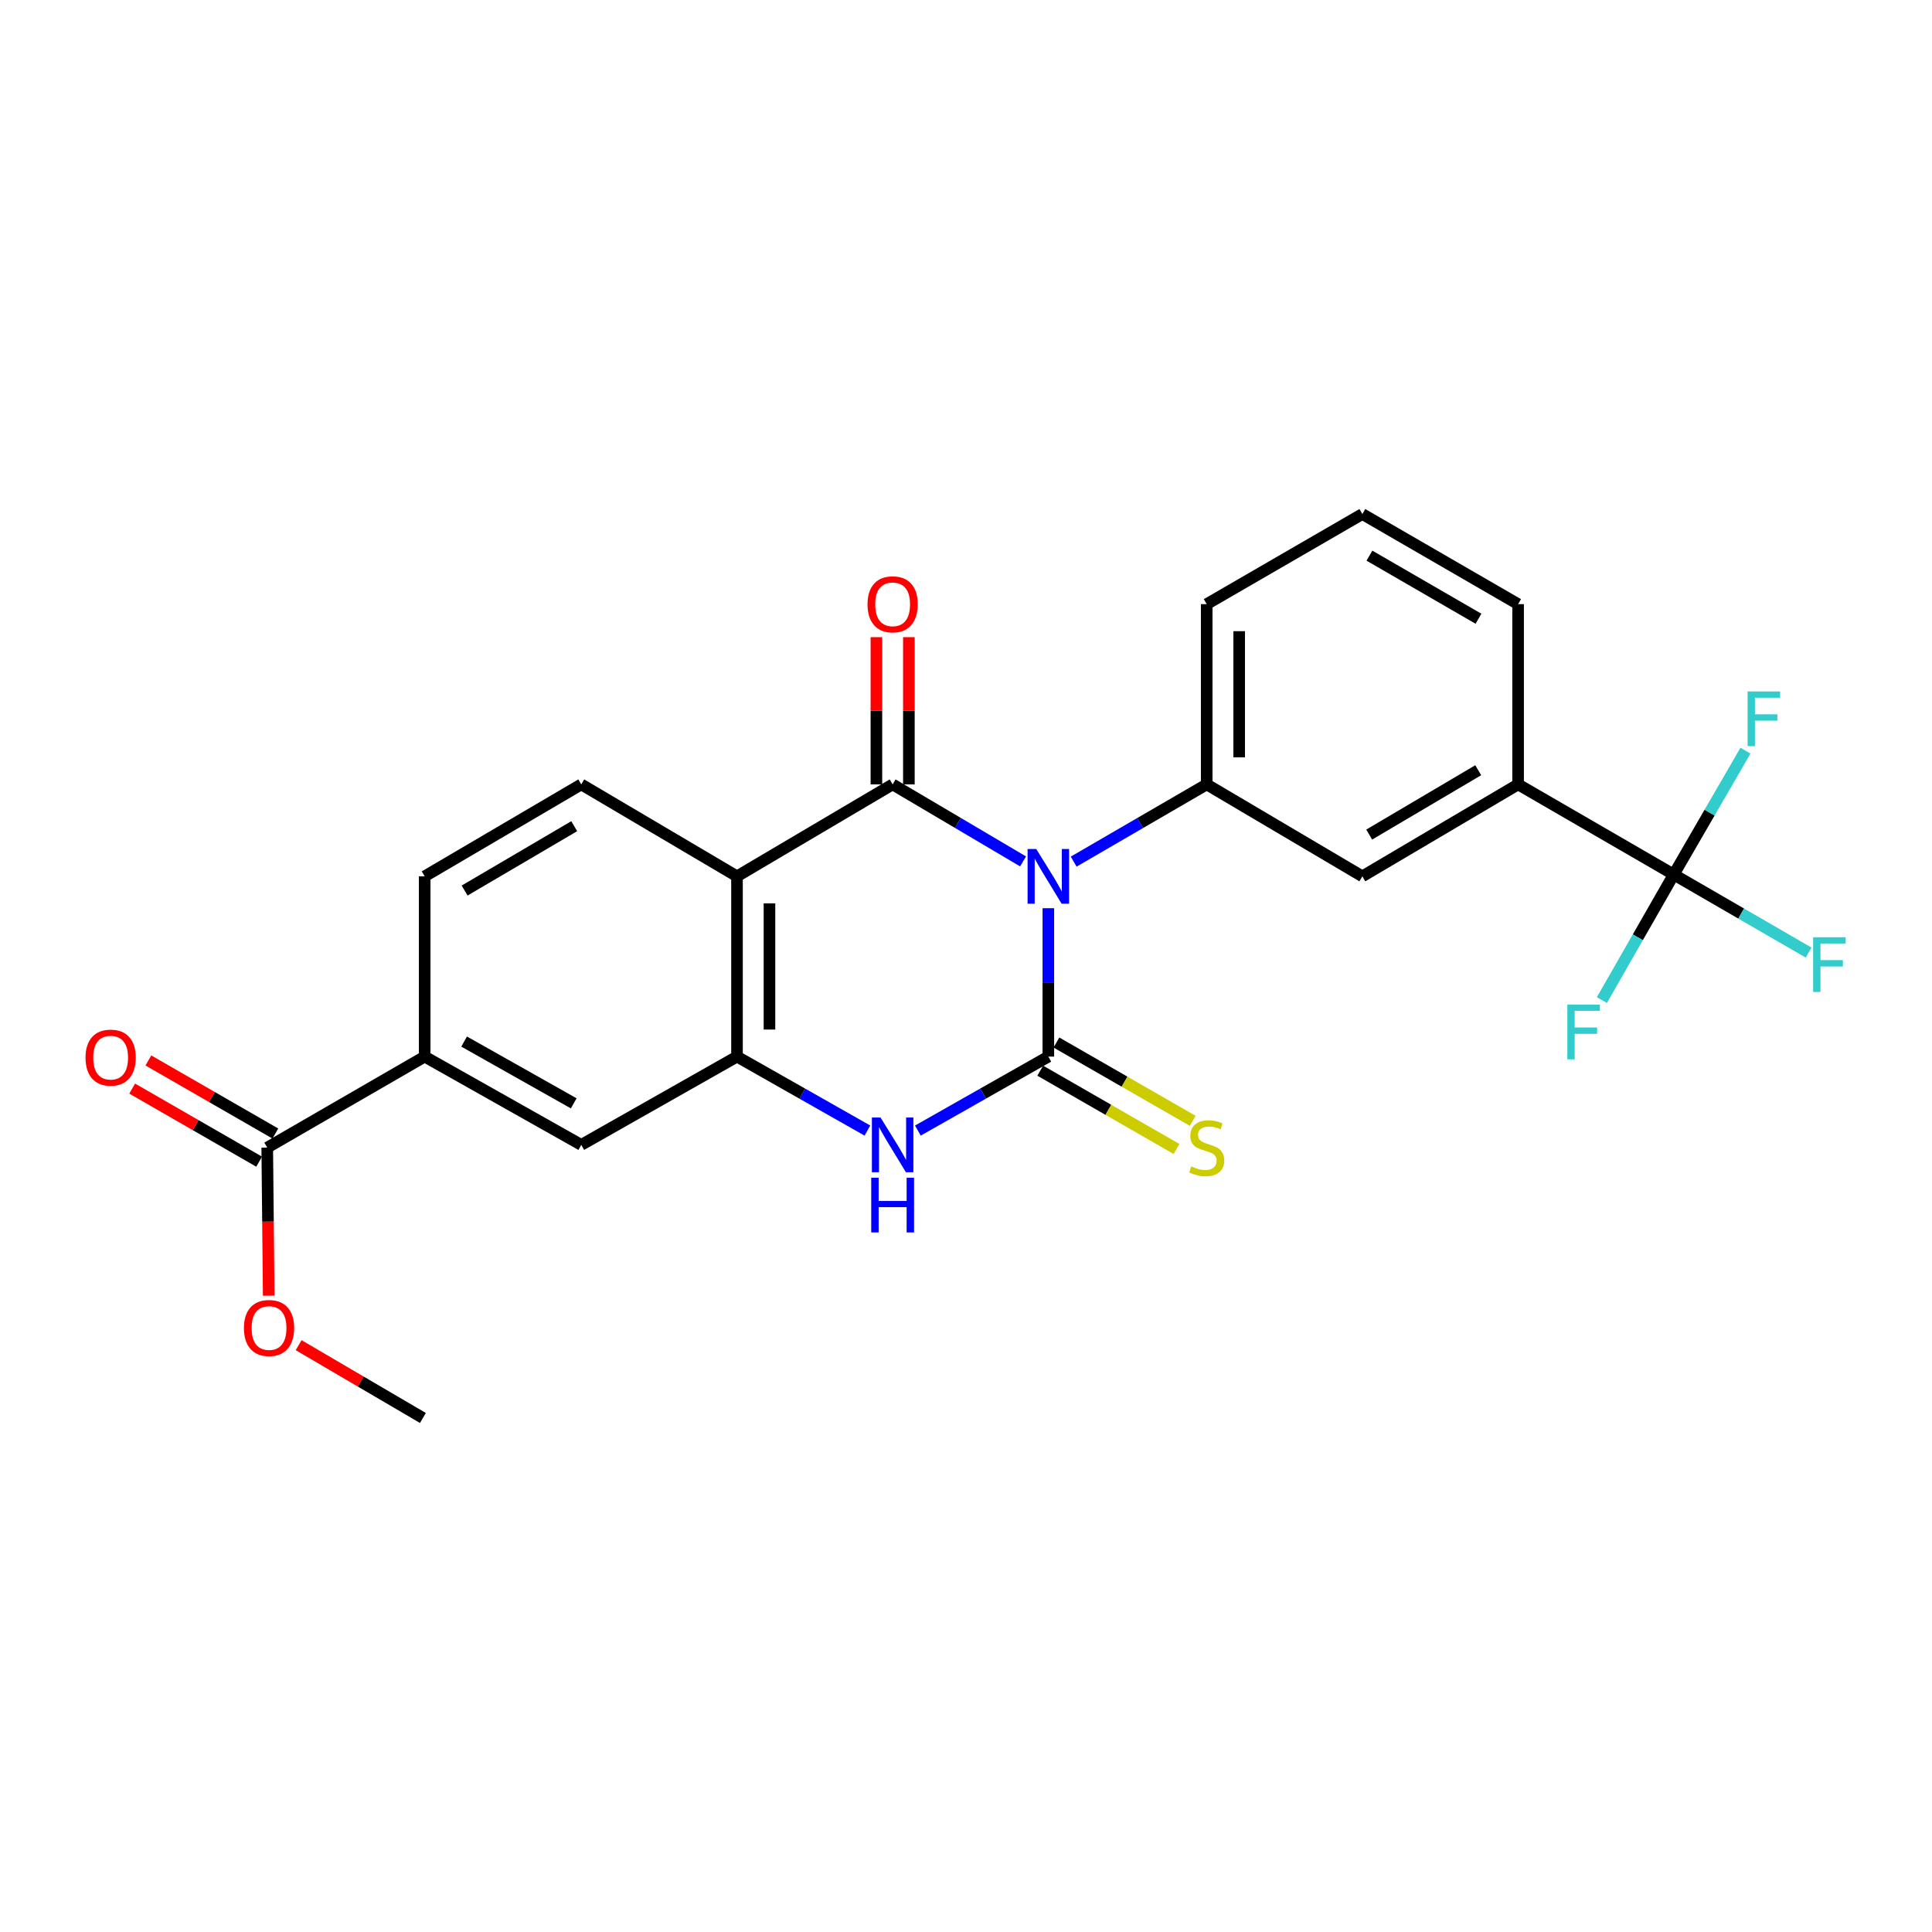 <?xml version='1.0' encoding='iso-8859-1'?>
<svg version='1.1' baseProfile='full'
              xmlns='http://www.w3.org/2000/svg'
                      xmlns:rdkit='http://www.rdkit.org/xml'
                      xmlns:xlink='http://www.w3.org/1999/xlink'
                  xml:space='preserve'
width='1000px' height='1000px' viewBox='0 0 1000 1000'>
<!-- END OF HEADER -->
<rect style='opacity:1.0;fill:#FFFFFF;stroke:none' width='1000' height='1000' x='0' y='0'> </rect>
<path class='bond-0' d='M 542.618,470.082 L 542.618,508.489' style='fill:none;fill-rule:evenodd;stroke:#0000FF;stroke-width:6px;stroke-linecap:butt;stroke-linejoin:miter;stroke-opacity:1' />
<path class='bond-0' d='M 542.618,508.489 L 542.618,546.896' style='fill:none;fill-rule:evenodd;stroke:#000000;stroke-width:6px;stroke-linecap:butt;stroke-linejoin:miter;stroke-opacity:1' />
<path class='bond-1' d='M 529.538,445.866 L 495.784,425.934' style='fill:none;fill-rule:evenodd;stroke:#0000FF;stroke-width:6px;stroke-linecap:butt;stroke-linejoin:miter;stroke-opacity:1' />
<path class='bond-1' d='M 495.784,425.934 L 462.03,406.002' style='fill:none;fill-rule:evenodd;stroke:#000000;stroke-width:6px;stroke-linecap:butt;stroke-linejoin:miter;stroke-opacity:1' />
<path class='bond-5' d='M 555.727,445.979 L 590.158,425.99' style='fill:none;fill-rule:evenodd;stroke:#0000FF;stroke-width:6px;stroke-linecap:butt;stroke-linejoin:miter;stroke-opacity:1' />
<path class='bond-5' d='M 590.158,425.99 L 624.588,406.002' style='fill:none;fill-rule:evenodd;stroke:#000000;stroke-width:6px;stroke-linecap:butt;stroke-linejoin:miter;stroke-opacity:1' />
<path class='bond-3' d='M 542.618,546.896 L 508.852,566.041' style='fill:none;fill-rule:evenodd;stroke:#000000;stroke-width:6px;stroke-linecap:butt;stroke-linejoin:miter;stroke-opacity:1' />
<path class='bond-3' d='M 508.852,566.041 L 475.086,585.185' style='fill:none;fill-rule:evenodd;stroke:#0000FF;stroke-width:6px;stroke-linecap:butt;stroke-linejoin:miter;stroke-opacity:1' />
<path class='bond-11' d='M 538.431,554.183 L 573.694,574.446' style='fill:none;fill-rule:evenodd;stroke:#000000;stroke-width:6px;stroke-linecap:butt;stroke-linejoin:miter;stroke-opacity:1' />
<path class='bond-11' d='M 573.694,574.446 L 608.957,594.709' style='fill:none;fill-rule:evenodd;stroke:#CCCC00;stroke-width:6px;stroke-linecap:butt;stroke-linejoin:miter;stroke-opacity:1' />
<path class='bond-11' d='M 546.805,539.609 L 582.068,559.872' style='fill:none;fill-rule:evenodd;stroke:#000000;stroke-width:6px;stroke-linecap:butt;stroke-linejoin:miter;stroke-opacity:1' />
<path class='bond-11' d='M 582.068,559.872 L 617.332,580.135' style='fill:none;fill-rule:evenodd;stroke:#CCCC00;stroke-width:6px;stroke-linecap:butt;stroke-linejoin:miter;stroke-opacity:1' />
<path class='bond-2' d='M 462.03,406.002 L 381.469,453.589' style='fill:none;fill-rule:evenodd;stroke:#000000;stroke-width:6px;stroke-linecap:butt;stroke-linejoin:miter;stroke-opacity:1' />
<path class='bond-14' d='M 470.434,406.002 L 470.434,367.9' style='fill:none;fill-rule:evenodd;stroke:#000000;stroke-width:6px;stroke-linecap:butt;stroke-linejoin:miter;stroke-opacity:1' />
<path class='bond-14' d='M 470.434,367.9 L 470.434,329.797' style='fill:none;fill-rule:evenodd;stroke:#FF0000;stroke-width:6px;stroke-linecap:butt;stroke-linejoin:miter;stroke-opacity:1' />
<path class='bond-14' d='M 453.625,406.002 L 453.625,367.9' style='fill:none;fill-rule:evenodd;stroke:#000000;stroke-width:6px;stroke-linecap:butt;stroke-linejoin:miter;stroke-opacity:1' />
<path class='bond-14' d='M 453.625,367.9 L 453.625,329.797' style='fill:none;fill-rule:evenodd;stroke:#FF0000;stroke-width:6px;stroke-linecap:butt;stroke-linejoin:miter;stroke-opacity:1' />
<path class='bond-4' d='M 381.469,453.589 L 381.469,546.896' style='fill:none;fill-rule:evenodd;stroke:#000000;stroke-width:6px;stroke-linecap:butt;stroke-linejoin:miter;stroke-opacity:1' />
<path class='bond-4' d='M 398.278,467.585 L 398.278,532.9' style='fill:none;fill-rule:evenodd;stroke:#000000;stroke-width:6px;stroke-linecap:butt;stroke-linejoin:miter;stroke-opacity:1' />
<path class='bond-8' d='M 381.469,453.589 L 300.862,406.002' style='fill:none;fill-rule:evenodd;stroke:#000000;stroke-width:6px;stroke-linecap:butt;stroke-linejoin:miter;stroke-opacity:1' />
<path class='bond-25' d='M 448.974,585.183 L 415.222,566.04' style='fill:none;fill-rule:evenodd;stroke:#0000FF;stroke-width:6px;stroke-linecap:butt;stroke-linejoin:miter;stroke-opacity:1' />
<path class='bond-25' d='M 415.222,566.04 L 381.469,546.896' style='fill:none;fill-rule:evenodd;stroke:#000000;stroke-width:6px;stroke-linecap:butt;stroke-linejoin:miter;stroke-opacity:1' />
<path class='bond-9' d='M 381.469,546.896 L 300.862,592.588' style='fill:none;fill-rule:evenodd;stroke:#000000;stroke-width:6px;stroke-linecap:butt;stroke-linejoin:miter;stroke-opacity:1' />
<path class='bond-13' d='M 624.588,406.002 L 705.148,453.589' style='fill:none;fill-rule:evenodd;stroke:#000000;stroke-width:6px;stroke-linecap:butt;stroke-linejoin:miter;stroke-opacity:1' />
<path class='bond-21' d='M 624.588,406.002 L 624.588,312.705' style='fill:none;fill-rule:evenodd;stroke:#000000;stroke-width:6px;stroke-linecap:butt;stroke-linejoin:miter;stroke-opacity:1' />
<path class='bond-21' d='M 641.397,392.008 L 641.397,326.699' style='fill:none;fill-rule:evenodd;stroke:#000000;stroke-width:6px;stroke-linecap:butt;stroke-linejoin:miter;stroke-opacity:1' />
<path class='bond-6' d='M 866.325,452.656 L 785.765,406.002' style='fill:none;fill-rule:evenodd;stroke:#000000;stroke-width:6px;stroke-linecap:butt;stroke-linejoin:miter;stroke-opacity:1' />
<path class='bond-17' d='M 866.325,452.656 L 901.236,472.859' style='fill:none;fill-rule:evenodd;stroke:#000000;stroke-width:6px;stroke-linecap:butt;stroke-linejoin:miter;stroke-opacity:1' />
<path class='bond-17' d='M 901.236,472.859 L 936.147,493.062' style='fill:none;fill-rule:evenodd;stroke:#33CCCC;stroke-width:6px;stroke-linecap:butt;stroke-linejoin:miter;stroke-opacity:1' />
<path class='bond-18' d='M 866.325,452.656 L 884.879,420.601' style='fill:none;fill-rule:evenodd;stroke:#000000;stroke-width:6px;stroke-linecap:butt;stroke-linejoin:miter;stroke-opacity:1' />
<path class='bond-18' d='M 884.879,420.601 L 903.434,388.546' style='fill:none;fill-rule:evenodd;stroke:#33CCCC;stroke-width:6px;stroke-linecap:butt;stroke-linejoin:miter;stroke-opacity:1' />
<path class='bond-19' d='M 866.325,452.656 L 847.727,485.149' style='fill:none;fill-rule:evenodd;stroke:#000000;stroke-width:6px;stroke-linecap:butt;stroke-linejoin:miter;stroke-opacity:1' />
<path class='bond-19' d='M 847.727,485.149 L 829.129,517.642' style='fill:none;fill-rule:evenodd;stroke:#33CCCC;stroke-width:6px;stroke-linecap:butt;stroke-linejoin:miter;stroke-opacity:1' />
<path class='bond-7' d='M 138.323,593.998 L 219.817,546.896' style='fill:none;fill-rule:evenodd;stroke:#000000;stroke-width:6px;stroke-linecap:butt;stroke-linejoin:miter;stroke-opacity:1' />
<path class='bond-16' d='M 142.515,586.714 L 109.656,567.801' style='fill:none;fill-rule:evenodd;stroke:#000000;stroke-width:6px;stroke-linecap:butt;stroke-linejoin:miter;stroke-opacity:1' />
<path class='bond-16' d='M 109.656,567.801 L 76.798,548.889' style='fill:none;fill-rule:evenodd;stroke:#FF0000;stroke-width:6px;stroke-linecap:butt;stroke-linejoin:miter;stroke-opacity:1' />
<path class='bond-16' d='M 134.13,601.282 L 101.272,582.369' style='fill:none;fill-rule:evenodd;stroke:#000000;stroke-width:6px;stroke-linecap:butt;stroke-linejoin:miter;stroke-opacity:1' />
<path class='bond-16' d='M 101.272,582.369 L 68.413,563.457' style='fill:none;fill-rule:evenodd;stroke:#FF0000;stroke-width:6px;stroke-linecap:butt;stroke-linejoin:miter;stroke-opacity:1' />
<path class='bond-20' d='M 138.323,593.998 L 138.706,632.32' style='fill:none;fill-rule:evenodd;stroke:#000000;stroke-width:6px;stroke-linecap:butt;stroke-linejoin:miter;stroke-opacity:1' />
<path class='bond-20' d='M 138.706,632.32 L 139.09,670.643' style='fill:none;fill-rule:evenodd;stroke:#FF0000;stroke-width:6px;stroke-linecap:butt;stroke-linejoin:miter;stroke-opacity:1' />
<path class='bond-15' d='M 300.862,406.002 L 219.817,453.589' style='fill:none;fill-rule:evenodd;stroke:#000000;stroke-width:6px;stroke-linecap:butt;stroke-linejoin:miter;stroke-opacity:1' />
<path class='bond-15' d='M 297.216,427.635 L 240.484,460.946' style='fill:none;fill-rule:evenodd;stroke:#000000;stroke-width:6px;stroke-linecap:butt;stroke-linejoin:miter;stroke-opacity:1' />
<path class='bond-27' d='M 300.862,592.588 L 219.817,546.896' style='fill:none;fill-rule:evenodd;stroke:#000000;stroke-width:6px;stroke-linecap:butt;stroke-linejoin:miter;stroke-opacity:1' />
<path class='bond-27' d='M 296.96,571.092 L 240.228,539.108' style='fill:none;fill-rule:evenodd;stroke:#000000;stroke-width:6px;stroke-linecap:butt;stroke-linejoin:miter;stroke-opacity:1' />
<path class='bond-10' d='M 785.765,406.002 L 705.148,453.589' style='fill:none;fill-rule:evenodd;stroke:#000000;stroke-width:6px;stroke-linecap:butt;stroke-linejoin:miter;stroke-opacity:1' />
<path class='bond-10' d='M 765.128,398.665 L 708.696,431.976' style='fill:none;fill-rule:evenodd;stroke:#000000;stroke-width:6px;stroke-linecap:butt;stroke-linejoin:miter;stroke-opacity:1' />
<path class='bond-26' d='M 785.765,406.002 L 785.765,312.705' style='fill:none;fill-rule:evenodd;stroke:#000000;stroke-width:6px;stroke-linecap:butt;stroke-linejoin:miter;stroke-opacity:1' />
<path class='bond-12' d='M 219.817,546.896 L 219.817,453.589' style='fill:none;fill-rule:evenodd;stroke:#000000;stroke-width:6px;stroke-linecap:butt;stroke-linejoin:miter;stroke-opacity:1' />
<path class='bond-24' d='M 154.564,696.261 L 186.728,715.1' style='fill:none;fill-rule:evenodd;stroke:#FF0000;stroke-width:6px;stroke-linecap:butt;stroke-linejoin:miter;stroke-opacity:1' />
<path class='bond-24' d='M 186.728,715.1 L 218.892,733.939' style='fill:none;fill-rule:evenodd;stroke:#000000;stroke-width:6px;stroke-linecap:butt;stroke-linejoin:miter;stroke-opacity:1' />
<path class='bond-23' d='M 624.588,312.705 L 705.148,266.061' style='fill:none;fill-rule:evenodd;stroke:#000000;stroke-width:6px;stroke-linecap:butt;stroke-linejoin:miter;stroke-opacity:1' />
<path class='bond-22' d='M 785.765,312.705 L 705.148,266.061' style='fill:none;fill-rule:evenodd;stroke:#000000;stroke-width:6px;stroke-linecap:butt;stroke-linejoin:miter;stroke-opacity:1' />
<path class='bond-22' d='M 765.254,320.257 L 708.823,287.606' style='fill:none;fill-rule:evenodd;stroke:#000000;stroke-width:6px;stroke-linecap:butt;stroke-linejoin:miter;stroke-opacity:1' />
<path  class='atom-0' d='M 536.358 439.429
L 545.638 454.429
Q 546.558 455.909, 548.038 458.589
Q 549.518 461.269, 549.598 461.429
L 549.598 439.429
L 553.358 439.429
L 553.358 467.749
L 549.478 467.749
L 539.518 451.349
Q 538.358 449.429, 537.118 447.229
Q 535.918 445.029, 535.558 444.349
L 535.558 467.749
L 531.878 467.749
L 531.878 439.429
L 536.358 439.429
' fill='#0000FF'/>
<path  class='atom-4' d='M 455.77 578.428
L 465.05 593.428
Q 465.97 594.908, 467.45 597.588
Q 468.93 600.268, 469.01 600.428
L 469.01 578.428
L 472.77 578.428
L 472.77 606.748
L 468.89 606.748
L 458.93 590.348
Q 457.77 588.428, 456.53 586.228
Q 455.33 584.028, 454.97 583.348
L 454.97 606.748
L 451.29 606.748
L 451.29 578.428
L 455.77 578.428
' fill='#0000FF'/>
<path  class='atom-4' d='M 450.95 609.58
L 454.79 609.58
L 454.79 621.62
L 469.27 621.62
L 469.27 609.58
L 473.11 609.58
L 473.11 637.9
L 469.27 637.9
L 469.27 624.82
L 454.79 624.82
L 454.79 637.9
L 450.95 637.9
L 450.95 609.58
' fill='#0000FF'/>
<path  class='atom-12' d='M 616.588 603.718
Q 616.908 603.838, 618.228 604.398
Q 619.548 604.958, 620.988 605.318
Q 622.468 605.638, 623.908 605.638
Q 626.588 605.638, 628.148 604.358
Q 629.708 603.038, 629.708 600.758
Q 629.708 599.198, 628.908 598.238
Q 628.148 597.278, 626.948 596.758
Q 625.748 596.238, 623.748 595.638
Q 621.228 594.878, 619.708 594.158
Q 618.228 593.438, 617.148 591.918
Q 616.108 590.398, 616.108 587.838
Q 616.108 584.278, 618.508 582.078
Q 620.948 579.878, 625.748 579.878
Q 629.028 579.878, 632.748 581.438
L 631.828 584.518
Q 628.428 583.118, 625.868 583.118
Q 623.108 583.118, 621.588 584.278
Q 620.068 585.398, 620.108 587.358
Q 620.108 588.878, 620.868 589.798
Q 621.668 590.718, 622.788 591.238
Q 623.948 591.758, 625.868 592.358
Q 628.428 593.158, 629.948 593.958
Q 631.468 594.758, 632.548 596.398
Q 633.668 597.998, 633.668 600.758
Q 633.668 604.678, 631.028 606.798
Q 628.428 608.878, 624.068 608.878
Q 621.548 608.878, 619.628 608.318
Q 617.748 607.798, 615.508 606.878
L 616.588 603.718
' fill='#CCCC00'/>
<path  class='atom-15' d='M 449.03 312.785
Q 449.03 305.985, 452.39 302.185
Q 455.75 298.385, 462.03 298.385
Q 468.31 298.385, 471.67 302.185
Q 475.03 305.985, 475.03 312.785
Q 475.03 319.665, 471.63 323.585
Q 468.23 327.465, 462.03 327.465
Q 455.79 327.465, 452.39 323.585
Q 449.03 319.705, 449.03 312.785
M 462.03 324.265
Q 466.35 324.265, 468.67 321.385
Q 471.03 318.465, 471.03 312.785
Q 471.03 307.225, 468.67 304.425
Q 466.35 301.585, 462.03 301.585
Q 457.71 301.585, 455.35 304.385
Q 453.03 307.185, 453.03 312.785
Q 453.03 318.505, 455.35 321.385
Q 457.71 324.265, 462.03 324.265
' fill='#FF0000'/>
<path  class='atom-17' d='M 44.267 547.424
Q 44.267 540.624, 47.627 536.824
Q 50.987 533.024, 57.267 533.024
Q 63.547 533.024, 66.907 536.824
Q 70.267 540.624, 70.267 547.424
Q 70.267 554.304, 66.867 558.224
Q 63.467 562.104, 57.267 562.104
Q 51.027 562.104, 47.627 558.224
Q 44.267 554.344, 44.267 547.424
M 57.267 558.904
Q 61.587 558.904, 63.907 556.024
Q 66.267 553.104, 66.267 547.424
Q 66.267 541.864, 63.907 539.064
Q 61.587 536.224, 57.267 536.224
Q 52.947 536.224, 50.587 539.024
Q 48.267 541.824, 48.267 547.424
Q 48.267 553.144, 50.587 556.024
Q 52.947 558.904, 57.267 558.904
' fill='#FF0000'/>
<path  class='atom-18' d='M 938.474 485.121
L 955.314 485.121
L 955.314 488.361
L 942.274 488.361
L 942.274 496.961
L 953.874 496.961
L 953.874 500.241
L 942.274 500.241
L 942.274 513.441
L 938.474 513.441
L 938.474 485.121
' fill='#33CCCC'/>
<path  class='atom-19' d='M 904.558 357.898
L 921.398 357.898
L 921.398 361.138
L 908.358 361.138
L 908.358 369.738
L 919.958 369.738
L 919.958 373.018
L 908.358 373.018
L 908.358 386.218
L 904.558 386.218
L 904.558 357.898
' fill='#33CCCC'/>
<path  class='atom-20' d='M 811.261 519.99
L 828.101 519.99
L 828.101 523.23
L 815.061 523.23
L 815.061 531.83
L 826.661 531.83
L 826.661 535.11
L 815.061 535.11
L 815.061 548.31
L 811.261 548.31
L 811.261 519.99
' fill='#33CCCC'/>
<path  class='atom-21' d='M 126.256 687.375
Q 126.256 680.575, 129.616 676.775
Q 132.976 672.975, 139.256 672.975
Q 145.536 672.975, 148.896 676.775
Q 152.256 680.575, 152.256 687.375
Q 152.256 694.255, 148.856 698.175
Q 145.456 702.055, 139.256 702.055
Q 133.016 702.055, 129.616 698.175
Q 126.256 694.295, 126.256 687.375
M 139.256 698.855
Q 143.576 698.855, 145.896 695.975
Q 148.256 693.055, 148.256 687.375
Q 148.256 681.815, 145.896 679.015
Q 143.576 676.175, 139.256 676.175
Q 134.936 676.175, 132.576 678.975
Q 130.256 681.775, 130.256 687.375
Q 130.256 693.095, 132.576 695.975
Q 134.936 698.855, 139.256 698.855
' fill='#FF0000'/>
</svg>

